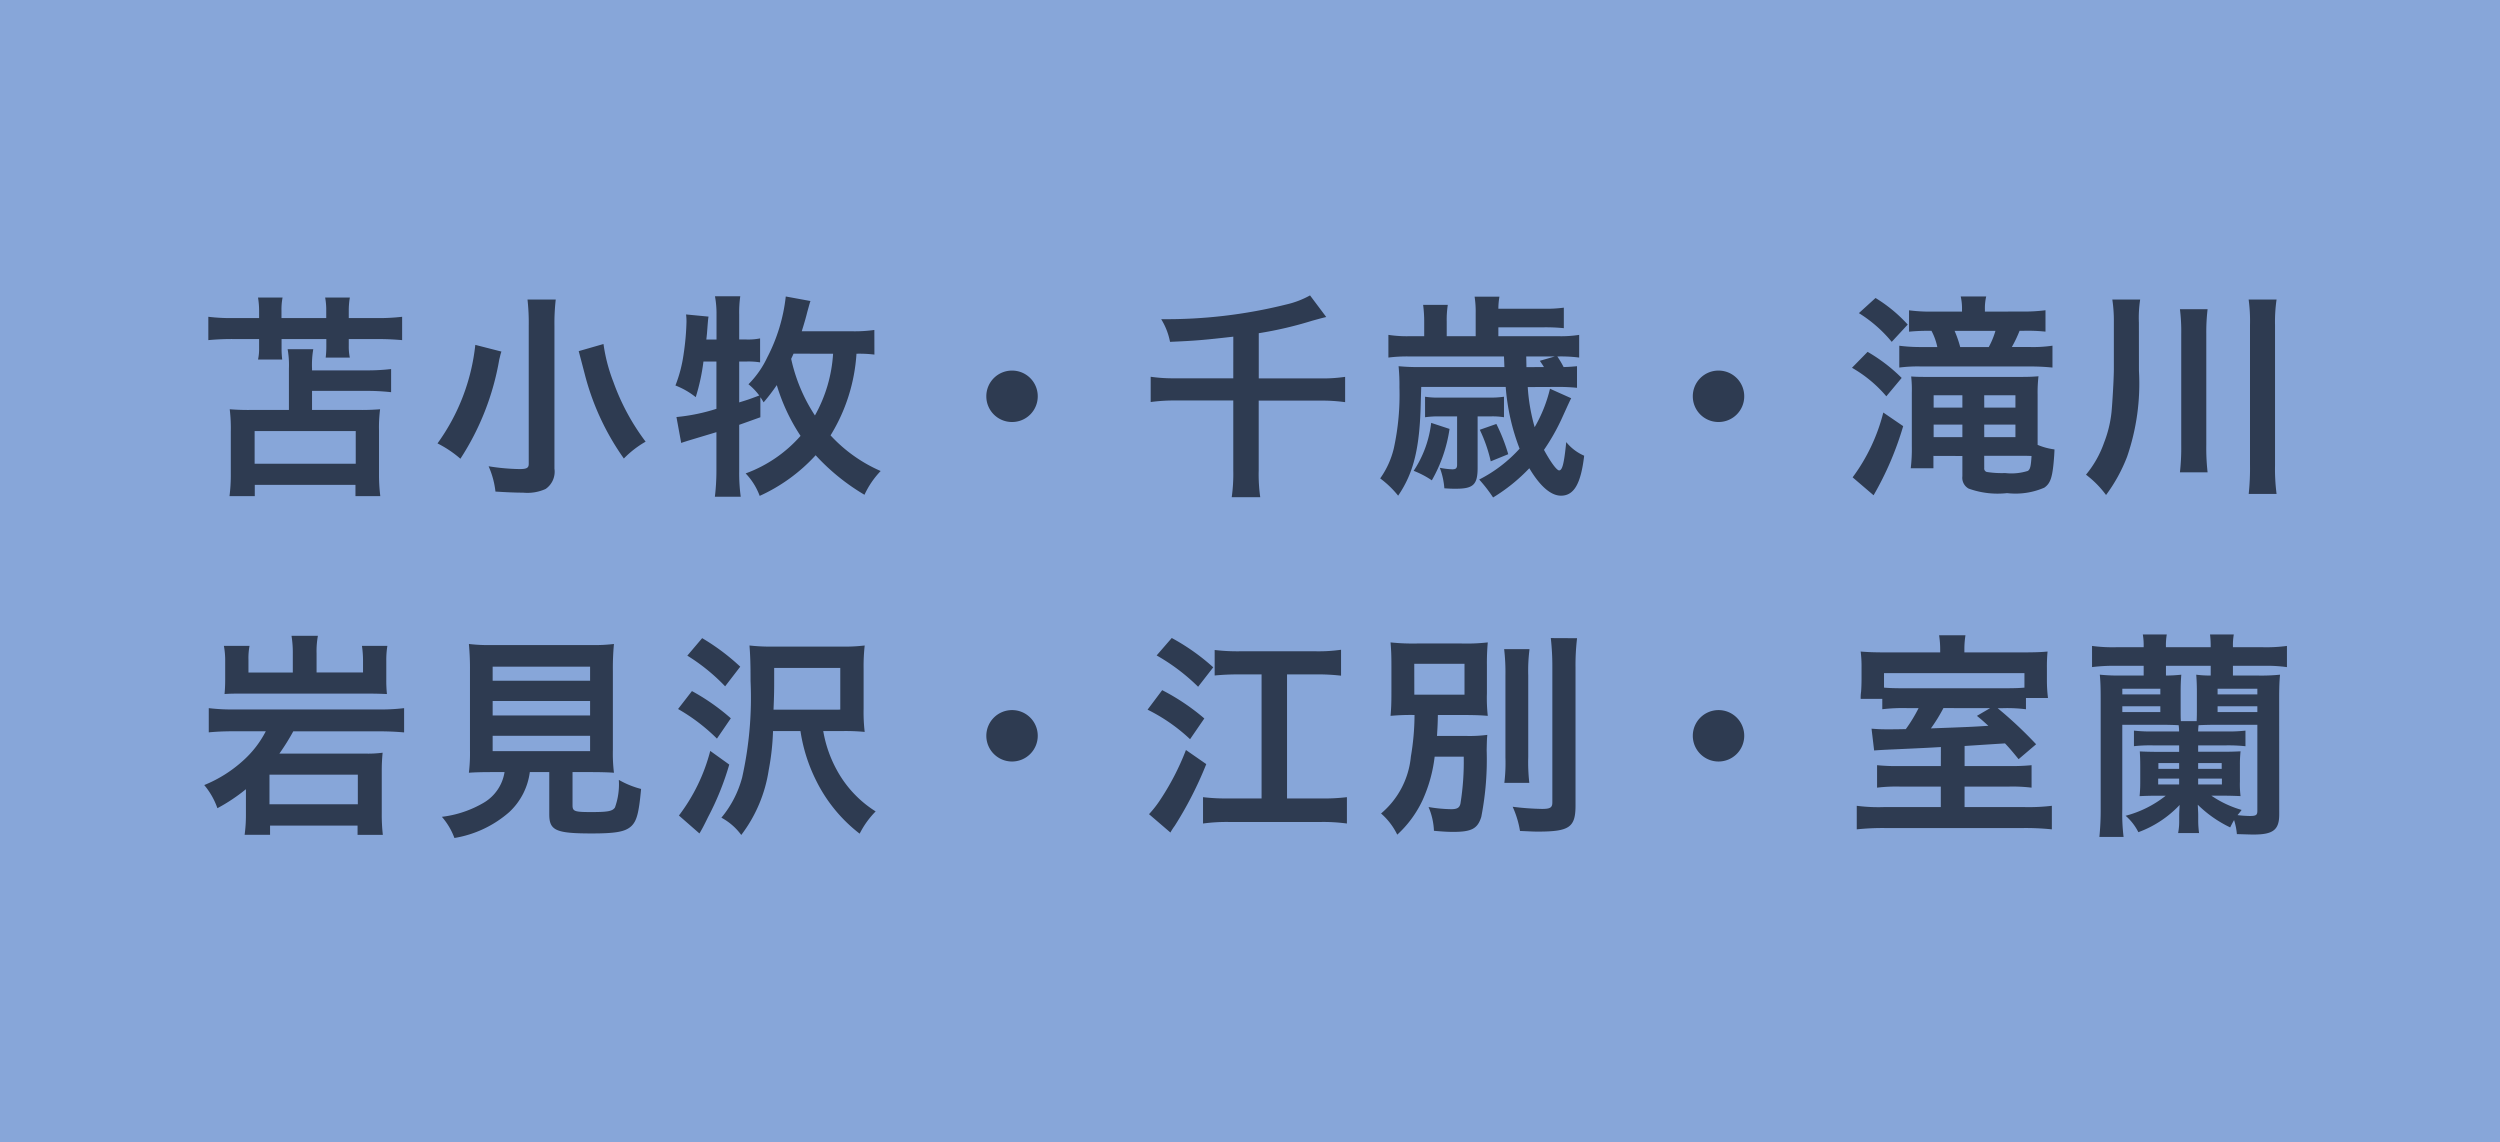 <svg xmlns="http://www.w3.org/2000/svg" width="162" height="74" viewBox="0 0 162 74">
  <g id="グループ化_352" data-name="グループ化 352" transform="translate(-761 -2078)">
    <rect id="長方形_135" data-name="長方形 135" width="162" height="74" transform="translate(761 2078)" fill="#87a6d9"/>
    <path id="パス_1694" data-name="パス 1694" d="M3.99-10.388H2.324A12.333,12.333,0,0,1,.7-10.472V-8.96a16.255,16.255,0,0,1,1.624-.07H3.99v.588a3.255,3.255,0,0,1-.07.742H5.488a5.616,5.616,0,0,1-.042-.77v-.56h2.9v.476a5.832,5.832,0,0,1-.042.728H9.87a3.378,3.378,0,0,1-.07-.756V-9.03h1.792c.7,0,1.162.028,1.666.07v-1.512a13.206,13.206,0,0,1-1.666.084H9.8v-.49a5.09,5.09,0,0,1,.07-.84h-1.6a4.343,4.343,0,0,1,.07.84v.49h-2.9v-.49a4.083,4.083,0,0,1,.07-.84H3.92a5.366,5.366,0,0,1,.07.84Zm1.932,5.95H3.64A15.2,15.2,0,0,1,2.086-4.48a10.253,10.253,0,0,1,.07,1.456V-.308a11.041,11.041,0,0,1-.084,1.456H3.71V.42h6.524v.728h1.61A11.119,11.119,0,0,1,11.76-.294v-2.8a9.2,9.2,0,0,1,.07-1.386,15.028,15.028,0,0,1-1.54.042H7.42V-5.67h3.43a14.02,14.02,0,0,1,1.694.084v-1.5A13.089,13.089,0,0,1,10.85-7H7.42v-.112A5.944,5.944,0,0,1,7.5-8.372H5.838a5.866,5.866,0,0,1,.084,1.26ZM3.7-3.066h6.552V-.952H3.7Zm17.682-8.526A13.546,13.546,0,0,1,21.462-9.9v8.96c0,.266-.14.336-.6.336a13.788,13.788,0,0,1-2-.182A5.585,5.585,0,0,1,19.306.854c.672.042,1.26.07,1.792.07A2.855,2.855,0,0,0,22.554.686,1.358,1.358,0,0,0,23.128-.63V-9.884a13.64,13.64,0,0,1,.084-1.708ZM24.7-8.246c.28,1.05.42,1.6.434,1.652a16.534,16.534,0,0,0,2.492,5.306A6.4,6.4,0,0,1,29.036-2.38,14.536,14.536,0,0,1,26.95-6.244a10.918,10.918,0,0,1-.644-2.464ZM18-8.652a13.281,13.281,0,0,1-2.45,6.384,7.212,7.212,0,0,1,1.484.994,17.028,17.028,0,0,0,2.52-6.44c.042-.154.042-.168.084-.336.014-.042.028-.1.056-.168Zm25.858-.966a9.088,9.088,0,0,1-1.484.084h-3.22c.21-.672.28-.938.364-1.274.112-.392.14-.518.2-.686l-1.6-.294a11.172,11.172,0,0,1-1.2,3.948A6.182,6.182,0,0,1,35.7-6.1a3.882,3.882,0,0,1,.7.728c-.77.294-.854.308-1.3.448V-7.574h.5a4.624,4.624,0,0,1,.854.056V-9.072a3.9,3.9,0,0,1-.924.07H35.1v-1.61a7.24,7.24,0,0,1,.07-1.19H33.53a6.2,6.2,0,0,1,.1,1.19V-9H32.97c.028-.238.028-.252.042-.392.07-.9.07-.9.1-1.092l-1.456-.14a3.4,3.4,0,0,1,.028.5A16.645,16.645,0,0,1,31.5-8.064a8.915,8.915,0,0,1-.532,2.044,5,5,0,0,1,1.316.756,13.243,13.243,0,0,0,.5-2.31h.84v3.066a12.3,12.3,0,0,1-2.59.532l.308,1.68c.266-.1,1.036-.322,2.282-.7V-.448a14.317,14.317,0,0,1-.1,1.638H35.2a11.313,11.313,0,0,1-.1-1.638V-3.472c.322-.112.784-.28,1.372-.49v-1.3a2.91,2.91,0,0,1,.21.336,12.653,12.653,0,0,0,.854-1.12,12.333,12.333,0,0,0,1.54,3.29A8.707,8.707,0,0,1,35.518-.322a4.2,4.2,0,0,1,.91,1.456A11.176,11.176,0,0,0,40.054-1.5a13.8,13.8,0,0,0,3.164,2.562,5.582,5.582,0,0,1,1.05-1.54,9.646,9.646,0,0,1-3.248-2.31A11.472,11.472,0,0,0,42.7-8.078a8.012,8.012,0,0,1,1.162.056Zm-2.674,1.54a9.347,9.347,0,0,1-1.176,4,10.881,10.881,0,0,1-1.54-3.668c.07-.154.1-.21.154-.336ZM52.78-6.986A1.661,1.661,0,0,0,51.114-5.32,1.661,1.661,0,0,0,52.78-3.654,1.661,1.661,0,0,0,54.446-5.32,1.661,1.661,0,0,0,52.78-6.986Zm14.336.5H63.364a10.221,10.221,0,0,1-1.6-.1v1.638a11.093,11.093,0,0,1,1.6-.1h3.752V-.532a10.981,10.981,0,0,1-.1,1.75h1.848a10.362,10.362,0,0,1-.1-1.722V-5.04h3.99a11.036,11.036,0,0,1,1.61.1V-6.58a9.912,9.912,0,0,1-1.624.1H68.768V-9.408a24.684,24.684,0,0,0,3.472-.812c.42-.112.434-.126.9-.238l-1.05-1.4a5.808,5.808,0,0,1-1.54.588,32.034,32.034,0,0,1-8.106.952,4.341,4.341,0,0,1,.574,1.47c1.638-.07,2.128-.112,4.1-.336Zm20.93.56a11.745,11.745,0,0,1,1.344.056v-1.4c-.294.028-.448.042-.868.056a6.233,6.233,0,0,0-.406-.686,9.269,9.269,0,0,1,1.414.07V-9.3a7.586,7.586,0,0,1-1.414.084H84.294v-.574H87.22a11.523,11.523,0,0,1,1.316.056v-1.33a8.524,8.524,0,0,1-1.316.07H84.294a4.712,4.712,0,0,1,.07-.784h-1.61a6.406,6.406,0,0,1,.07,1.092v1.47H80.948v-.924a6.283,6.283,0,0,1,.07-1.106h-1.6a8.1,8.1,0,0,1,.07,1.092v.938h-.868A8,8,0,0,1,77.168-9.3v1.47a9.612,9.612,0,0,1,1.414-.07h6.076l.028.686H79.128a12.755,12.755,0,0,1-1.3-.056,12.612,12.612,0,0,1,.056,1.372,16.26,16.26,0,0,1-.364,3.948A5.57,5.57,0,0,1,76.636,0,6.307,6.307,0,0,1,77.8,1.12C78.82-.378,79.212-2,79.268-5.026l.028-.9H84.77a13.985,13.985,0,0,0,.9,4,9.056,9.056,0,0,1-2.618,2,9.57,9.57,0,0,1,.9,1.162A11.4,11.4,0,0,0,86.3-.658C87,.518,87.7,1.12,88.354,1.12c.84,0,1.288-.77,1.5-2.59a3.059,3.059,0,0,1-1.162-.882c-.14,1.4-.252,1.834-.462,1.834-.154,0-.546-.532-.98-1.33a13.6,13.6,0,0,0,1.134-1.988c.546-1.2.546-1.2.63-1.358L87.64-5.81a9.267,9.267,0,0,1-.994,2.492,12.2,12.2,0,0,1-.448-2.6ZM86.114-7.21,86.1-7.9h1.848l-.966.28c.112.168.154.224.266.406ZM81.62-4.018V-.882c0,.224-.084.294-.308.294a4.873,4.873,0,0,1-.812-.1,4.756,4.756,0,0,1,.294,1.33c.392.028.546.028.742.028C82.67.672,82.95.406,82.95-.686V-4.018h.868a4.458,4.458,0,0,1,.84.056v-1.33a5.8,5.8,0,0,1-.9.056h-3.29a5.293,5.293,0,0,1-.924-.056v1.33a6.059,6.059,0,0,1,.924-.056Zm-1.68.42A7.086,7.086,0,0,1,78.806-.49a5.793,5.793,0,0,1,1.176.616A9.43,9.43,0,0,0,81.13-3.206Zm3.15.448A9.438,9.438,0,0,1,83.8-1.106l1.134-.462a11.675,11.675,0,0,0-.77-1.96ZM98.56-6.986A1.661,1.661,0,0,0,96.894-5.32,1.661,1.661,0,0,0,98.56-3.654a1.661,1.661,0,0,0,1.666-1.666A1.661,1.661,0,0,0,98.56-6.986Zm17.262-3.822v-.154a3.33,3.33,0,0,1,.084-.826h-1.652a3.454,3.454,0,0,1,.084.84v.14h-1.932a10.282,10.282,0,0,1-1.5-.084v1.386a11.735,11.735,0,0,1,1.3-.056h.154a3.92,3.92,0,0,1,.378,1.05h-1.008a10.892,10.892,0,0,1-1.456-.084v1.414a9.346,9.346,0,0,1,1.442-.07h6.944a14.236,14.236,0,0,1,1.54.07V-8.6a8.492,8.492,0,0,1-1.54.084h-1.092a7.85,7.85,0,0,0,.5-1.05h.294a11.04,11.04,0,0,1,1.386.056v-1.386a10.841,10.841,0,0,1-1.5.084Zm-1.6,2.3a7.171,7.171,0,0,0-.364-1.05h2.646a5.2,5.2,0,0,1-.434,1.05Zm.14,7.056V-.14a.8.8,0,0,0,.406.8,5.518,5.518,0,0,0,2.492.294A4.688,4.688,0,0,0,119.672.6c.42-.294.546-.7.644-2.142,0-.07.014-.182.014-.336a4.154,4.154,0,0,1-1.092-.294V-5.4a9.319,9.319,0,0,1,.056-1.218c-.336.028-.588.042-1.232.042h-5.8c-.616,0-.84,0-1.218-.028a7.892,7.892,0,0,1,.042,1.064V-2.1a10.648,10.648,0,0,1-.07,1.442h1.47v-.8Zm1.414-.014h2.2c.364,0,.532,0,.868.014-.042.672-.084.854-.238.966a3.524,3.524,0,0,1-1.47.14,6.3,6.3,0,0,1-1.19-.07.23.23,0,0,1-.168-.252Zm-1.414-3.92v.8H112.5v-.8Zm1.414,0H117.8v.8H115.78Zm-1.414,1.9v.812H112.5v-.812Zm1.414,0H117.8v.812H115.78Zm-8.12-7.224a8.706,8.706,0,0,1,2.128,1.862l1.036-1.12a9.436,9.436,0,0,0-2.086-1.722Zm-.448,3.542a8.332,8.332,0,0,1,2.226,1.848l.994-1.19A10.647,10.647,0,0,0,108.22-8.2Zm2.03,2.9a11.928,11.928,0,0,1-1.988,4.2l1.358,1.162a20.384,20.384,0,0,0,1.918-4.48ZM125.8-10.08a7.7,7.7,0,0,1,.084-1.512h-1.806a9.347,9.347,0,0,1,.1,1.47V-7.1c0,.63-.1,2.3-.154,2.828a7.62,7.62,0,0,1-.476,1.946,6.754,6.754,0,0,1-1.176,2.086,6.429,6.429,0,0,1,1.3,1.316A10.477,10.477,0,0,0,125.034-1.4a14.563,14.563,0,0,0,.77-5.572Zm2.66-.882a11.531,11.531,0,0,1,.084,1.61V-2.17a14.435,14.435,0,0,1-.084,1.778h1.792a14.225,14.225,0,0,1-.084-1.792V-9.352a12.7,12.7,0,0,1,.084-1.61Zm4.452-.63A10.474,10.474,0,0,1,133-9.94V-.868a15.626,15.626,0,0,1-.084,1.876h1.806a12.6,12.6,0,0,1-.1-1.876V-9.94a9.958,9.958,0,0,1,.1-1.652ZM6.174,12.578H3.3v-.826a4.309,4.309,0,0,1,.07-.9H1.708a5.165,5.165,0,0,1,.084.994v1.19c0,.35-.014.644-.042.938.35-.028.63-.028,1.162-.028h8.2c.476,0,.812.014,1.162.028a8.081,8.081,0,0,1-.042-.952v-1.19a5.67,5.67,0,0,1,.07-.98H10.654a6.638,6.638,0,0,1,.07.91v.812H7.714V11.346A5.57,5.57,0,0,1,7.8,10.2H6.09a6.876,6.876,0,0,1,.084,1.148Zm-1.75,3.808a6.58,6.58,0,0,1-1.442,1.876,8.486,8.486,0,0,1-2.548,1.61,4.752,4.752,0,0,1,.854,1.5,11.447,11.447,0,0,0,1.848-1.232v1.68a9.423,9.423,0,0,1-.084,1.274H4.7V22.5h5.67v.6h1.638a11.809,11.809,0,0,1-.07-1.414V18.976a11.73,11.73,0,0,1,.056-1.2,7.491,7.491,0,0,1-1.19.056h-5.5a14.373,14.373,0,0,0,.9-1.442h5.474c.728,0,1.232.028,1.708.07V14.888a12.8,12.8,0,0,1-1.736.084H2.436a12.6,12.6,0,0,1-1.708-.084v1.568c.462-.042.924-.07,1.694-.07ZM4.662,19.2h5.726v1.918H4.662Zm15.232-.168a2.8,2.8,0,0,1-1.33,1.974,7,7,0,0,1-2.73.924,4.393,4.393,0,0,1,.812,1.372,7.159,7.159,0,0,0,3.556-1.68,4.293,4.293,0,0,0,1.33-2.59h1.26v2.73c0,1.05.42,1.246,2.744,1.246,1.582,0,2.184-.112,2.576-.476.35-.336.49-.854.63-2.408a5.8,5.8,0,0,1-1.442-.588,4.446,4.446,0,0,1-.252,1.792c-.168.238-.448.294-1.526.294S24.3,21.58,24.3,21.188V19.032h1.2c.574,0,1.12.014,1.484.042a10.448,10.448,0,0,1-.07-1.484V12.48a16.661,16.661,0,0,1,.07-1.75,10.815,10.815,0,0,1-1.484.07H19.054a10.716,10.716,0,0,1-1.47-.07,17.056,17.056,0,0,1,.07,1.75v5.11a10.815,10.815,0,0,1-.07,1.484c.364-.028.84-.042,1.512-.042Zm-.77-6.832h6.314v.91H19.124Zm0,2.226h6.314v.938H19.124Zm0,2.254h6.314v.994H19.124Zm22.708-.308a12.843,12.843,0,0,1,1.4.056,10.914,10.914,0,0,1-.07-1.5V12.34a12.329,12.329,0,0,1,.07-1.512,10.768,10.768,0,0,1-1.512.07H37.366a12.273,12.273,0,0,1-1.6-.07c.056.7.07,1.288.07,2.3a23.685,23.685,0,0,1-.546,6.258,6.813,6.813,0,0,1-1.344,2.6,3.868,3.868,0,0,1,1.288,1.12,9.219,9.219,0,0,0,1.778-4.2,16.092,16.092,0,0,0,.28-2.534h1.778a10.691,10.691,0,0,0,1.008,3.192,9.835,9.835,0,0,0,2.828,3.458,5.7,5.7,0,0,1,1.036-1.442A7.261,7.261,0,0,1,41.4,18.85a8.006,8.006,0,0,1-.854-2.478Zm-4.508-1.386c.042-1.022.042-1.3.042-1.96v-.742H41.65v2.7Zm-5.586-3.5a12.389,12.389,0,0,1,2.45,1.988l.98-1.274A14.151,14.151,0,0,0,32.7,10.352Zm-.6,3.458a12.08,12.08,0,0,1,2.52,1.918l.9-1.316a13.772,13.772,0,0,0-2.52-1.764Zm2.086,2.716a11.756,11.756,0,0,1-2.03,4.186l1.33,1.162c.154-.252.294-.518.56-1.064a18.027,18.027,0,0,0,1.372-3.4ZM52.78,15.014a1.666,1.666,0,1,0,1.666,1.666A1.661,1.661,0,0,0,52.78,15.014ZM68.95,20.74H66.822a12.607,12.607,0,0,1-1.666-.084v1.708a11.416,11.416,0,0,1,1.68-.1H72.8a11.543,11.543,0,0,1,1.68.1V20.656a12.412,12.412,0,0,1-1.68.084H70.6V12.7h1.89a13.494,13.494,0,0,1,1.61.084v-1.68a10.3,10.3,0,0,1-1.61.1h-4.97a12.542,12.542,0,0,1-1.61-.084v1.652a15.536,15.536,0,0,1,1.61-.07H68.95Zm-6.8-9.268a12.912,12.912,0,0,1,2.688,2.03l.98-1.26a13.9,13.9,0,0,0-2.688-1.9Zm-.588,3.514A11.332,11.332,0,0,1,64.316,16.9l.924-1.344a14.1,14.1,0,0,0-2.73-1.834ZM64.05,17.6a16.637,16.637,0,0,1-1.736,3.332,6.783,6.783,0,0,1-.658.826l1.386,1.19a3.781,3.781,0,0,1,.28-.434,23.992,23.992,0,0,0,2.044-4Zm18,.434a17.054,17.054,0,0,1-.21,3.024c-.056.28-.21.378-.6.378a9.555,9.555,0,0,1-1.47-.14,4.365,4.365,0,0,1,.35,1.54c.616.056.938.07,1.246.07,1.2,0,1.582-.21,1.82-.966a19.392,19.392,0,0,0,.35-4.34c.014-.56.014-.7.042-.98a8.836,8.836,0,0,1-1.33.07H80.318c.028-.532.042-.6.056-1.358h1.47c.8,0,1.3.014,1.764.056a10.508,10.508,0,0,1-.056-1.456v-1.82a14.759,14.759,0,0,1,.056-1.484,12.354,12.354,0,0,1-1.722.07H79.058a14.03,14.03,0,0,1-1.75-.07c.042.532.056.826.056,1.54v1.694c0,.714-.014,1.036-.056,1.526a14.034,14.034,0,0,1,1.554-.056,16.423,16.423,0,0,1-.238,2.7,5.481,5.481,0,0,1-1.932,3.682,4.313,4.313,0,0,1,1.05,1.372,7.106,7.106,0,0,0,1.624-2.2,9.448,9.448,0,0,0,.8-2.856Zm-3.206-6.02H82.1v2H78.848Zm5.824-.952a12.89,12.89,0,0,1,.084,1.708v5.32a10.739,10.739,0,0,1-.07,1.638H86.3a11.668,11.668,0,0,1-.07-1.666V12.774a10.843,10.843,0,0,1,.084-1.708Zm3.024-.714a16.651,16.651,0,0,1,.1,1.9v8.75c0,.336-.14.42-.672.42a17.421,17.421,0,0,1-1.9-.14,6.2,6.2,0,0,1,.476,1.568c.658.028.854.042,1.162.042,2.044,0,2.436-.28,2.436-1.694V12.256a14.642,14.642,0,0,1,.1-1.9ZM98.56,15.014a1.666,1.666,0,1,0,1.666,1.666A1.661,1.661,0,0,0,98.56,15.014Zm14.406,3.626h-2.632a12.434,12.434,0,0,1-1.5-.056V20.04a10.471,10.471,0,0,1,1.47-.07h2.66V21.3h-3.71a10.925,10.925,0,0,1-1.736-.084v1.526a16.056,16.056,0,0,1,1.89-.084h8.834a16.6,16.6,0,0,1,1.918.084V21.216a12.655,12.655,0,0,1-1.736.084h-3.92V19.97h2.9a10.277,10.277,0,0,1,1.442.07V18.584a12.477,12.477,0,0,1-1.414.056h-2.926v-1.3c1.722-.112,1.722-.112,2.618-.168.28.294.434.476.882,1.022l1.134-.966a26.566,26.566,0,0,0-2.492-2.338h.322a9.716,9.716,0,0,1,1.512.07V14.23h1.428a9.18,9.18,0,0,1-.07-1.148v-.77a10.083,10.083,0,0,1,.042-1.092c-.434.042-.9.056-1.764.056h-3.626v-.2a5.731,5.731,0,0,1,.07-.91h-1.708a6.011,6.011,0,0,1,.07.91v.2h-3.416c-.8,0-1.232-.014-1.736-.056a7.838,7.838,0,0,1,.056,1.036v.714c0,.336-.014.658-.028.84a2.88,2.88,0,0,0-.028.476h1.4v.672a11.411,11.411,0,0,1,1.68-.07h.672a9.772,9.772,0,0,1-.826,1.358c-.63.014-.952.014-1.2.014-.434,0-.658-.014-1.022-.042l.168,1.414c.14-.014.56-.042,1.232-.07,2.184-.1,2.184-.1,3.094-.154Zm5.418-5.082c-.308.028-.658.042-1.456.042h-6.244c-.742,0-1.078-.014-1.4-.042V12.62h9.1Zm-2.226,1.33-.854.5c.364.294.462.392.742.644-1.106.07-1.106.07-3.724.168a10.59,10.59,0,0,0,.812-1.316Zm18.732-.6c0-.7.014-1.12.056-1.568a12.284,12.284,0,0,1-1.428.056h-1.624v-.63h1.974a9.276,9.276,0,0,1,1.526.084V10.856a9.942,9.942,0,0,1-1.568.084h-1.932v-.056a4.03,4.03,0,0,1,.056-.77h-1.54a6.06,6.06,0,0,1,.042.77v.056h-2.9v-.056a4.03,4.03,0,0,1,.056-.77h-1.554a4.124,4.124,0,0,1,.056.77v.056h-1.778a9.943,9.943,0,0,1-1.568-.084v1.372a11.375,11.375,0,0,1,1.54-.084h1.806v.63h-1.428a11.861,11.861,0,0,1-1.414-.056c.042.448.056.868.056,1.568V21.37a17.227,17.227,0,0,1-.084,1.862h1.568a12.315,12.315,0,0,1-.084-1.778V15.966h2.534c.434,0,.882.014,1.12.028a3.261,3.261,0,0,1,.028.406h-1.694a9.84,9.84,0,0,1-1.232-.056v1.008A9.882,9.882,0,0,1,126.7,17.3h1.708v.42h-1.442c-.406,0-.84-.014-1.106-.028.014.294.028.532.028.966v1.008a9.133,9.133,0,0,1-.042.924c.322-.014.7-.028,1.12-.028h.574a7.069,7.069,0,0,1-2.6,1.3,3.453,3.453,0,0,1,.826,1.064,6.963,6.963,0,0,0,2.674-1.764c-.014.294-.028.476-.028.742v.35a3.893,3.893,0,0,1-.07.728H129.7a6.17,6.17,0,0,1-.056-.756V21.86c0-.14,0-.154-.028-.714a7.768,7.768,0,0,0,2.1,1.47c.112-.224.154-.308.252-.476a4.186,4.186,0,0,1,.182.91c.924.028.924.028,1.092.028,1.26,0,1.652-.308,1.652-1.3Zm-6.37,1.442c-.014-.2-.014-.406-.014-.784v-1.12c0-.42.014-.756.042-1.106a9.7,9.7,0,0,1-.994.056v-.63h2.9v.63a7.081,7.081,0,0,1-.938-.056c.028.35.042.728.042,1.106V14.93c0,.238,0,.5-.014.8Zm4.956.238v5.572c0,.28-.084.336-.5.336a7.65,7.65,0,0,1-.784-.056c.14-.168.14-.168.266-.336a6.753,6.753,0,0,1-1.96-.924h.784c.364,0,.8.014,1.106.028a6.129,6.129,0,0,1-.042-.952v-1.05a7.839,7.839,0,0,1,.042-.9c-.28.014-.686.028-1.092.028H129.64V17.3h1.82a10.531,10.531,0,0,1,1.246.056V16.344a10.048,10.048,0,0,1-1.26.056H129.64a3.47,3.47,0,0,1,.028-.406c.252-.014.728-.028,1.148-.028Zm-3.836,2.856v-.378h1.526v.378Zm-1.232,0h-1.344v-.378h1.344Zm1.232,1.008v-.378h1.54v.378Zm-1.232,0H127.05v-.378h1.358Zm-3.682-6.2h2.464v.364h-2.464Zm0,1.134h2.464v.378h-2.464Zm6.174-1.134h2.576v.364H130.9Zm0,1.134h2.576v.378H130.9Z" transform="translate(773.8 2109)" fill="#2e3b51"/>
  </g>
</svg>
